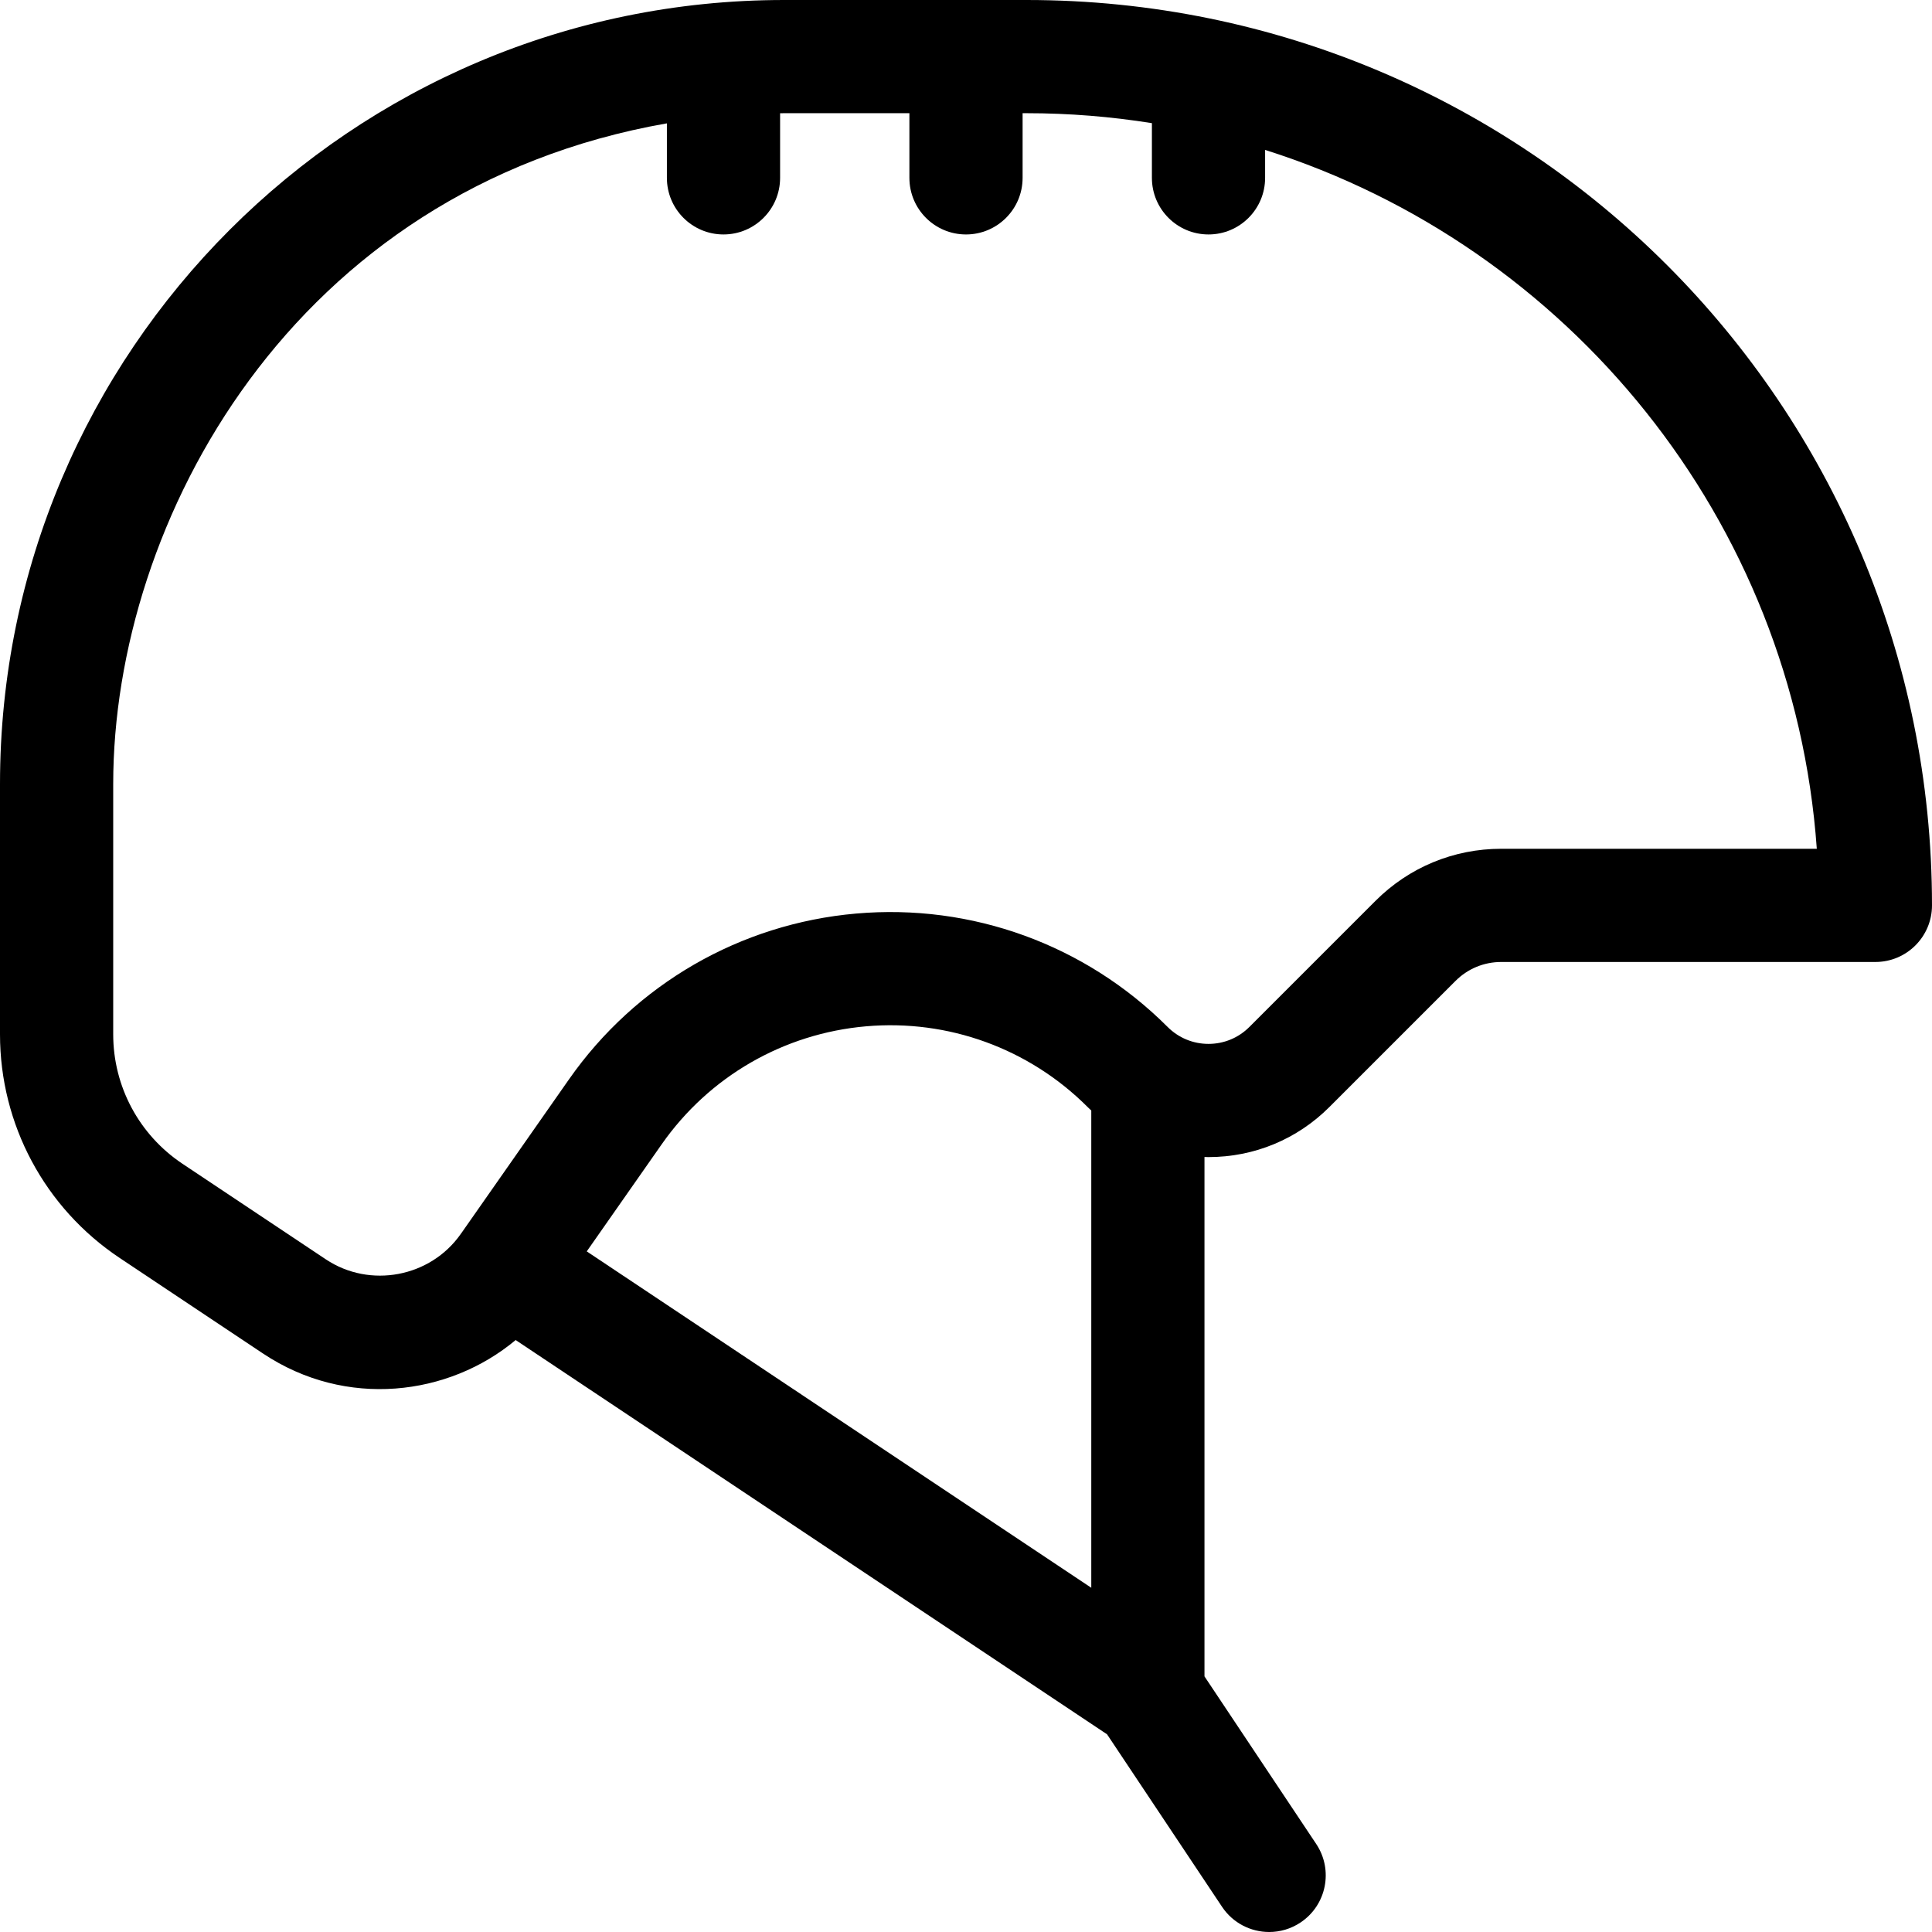 <?xml version="1.0" encoding="UTF-8"?> <svg xmlns="http://www.w3.org/2000/svg" id="Layer_1" height="512" viewBox="0 0 512 512" width="512"><path d="m272.067 0h-64.283c-114.62 0-207.784 93.054-207.784 207.784v66.323c0 23.869 11.858 46.025 31.72 59.267l37.981 25.321c22.018 14.68 49.205 11.259 66.953-3.567l156.729 104.488 30.469 45.704c2.891 4.336 7.647 6.68 12.495 6.68 2.859 0 5.75-.814 8.307-2.52 6.893-4.595 8.756-13.908 4.161-20.801l-29.615-44.421v-137.643c.356.008.71.026 1.066.026 12.106 0 23.488-4.715 32.047-13.275l33.411-33.41c3.238-3.238 7.542-5.021 12.12-5.021h99.156c8.284 0 15-6.716 15-15 0-132.537-107.237-239.935-239.933-239.935zm17.133 420.771-133.706-89.139 19.873-28.398c12.566-17.949 32.292-29.339 54.125-31.248 21.815-1.913 43.223 5.875 58.72 21.371l.08.08c.297.296.605.576.909.862v126.472zm108.645-195.837c-12.591 0-24.429 4.904-33.333 13.809l-33.411 33.41c-2.894 2.895-6.741 4.488-10.834 4.488s-7.94-1.595-10.834-4.488c-.023-.023-.046-.046-.07-.069-21.779-21.745-51.841-32.669-82.488-29.982-30.686 2.684-58.417 18.695-76.085 43.932l-28.414 40.604c-.09.121-.179.243-.266.368-8.044 11.495-24.089 14.516-35.767 6.73l-37.981-25.321c-11.498-7.667-18.362-20.491-18.362-34.308v-66.323c0-69.568 47.376-157.696 146.733-175.095v14.445c0 8.284 6.716 15 15 15s15-6.716 15-15v-17.121c.35-.002.7-.013 1.05-.013h33.217v17.134c0 8.284 6.716 15 15 15s15-6.716 15-15v-17.134h1.067c11.296 0 22.382.911 33.2 2.638v14.496c0 8.284 6.716 15 15 15s15-6.716 15-15v-7.403c80.396 25.437 140.019 98.052 146.203 185.203z"></path></svg> 